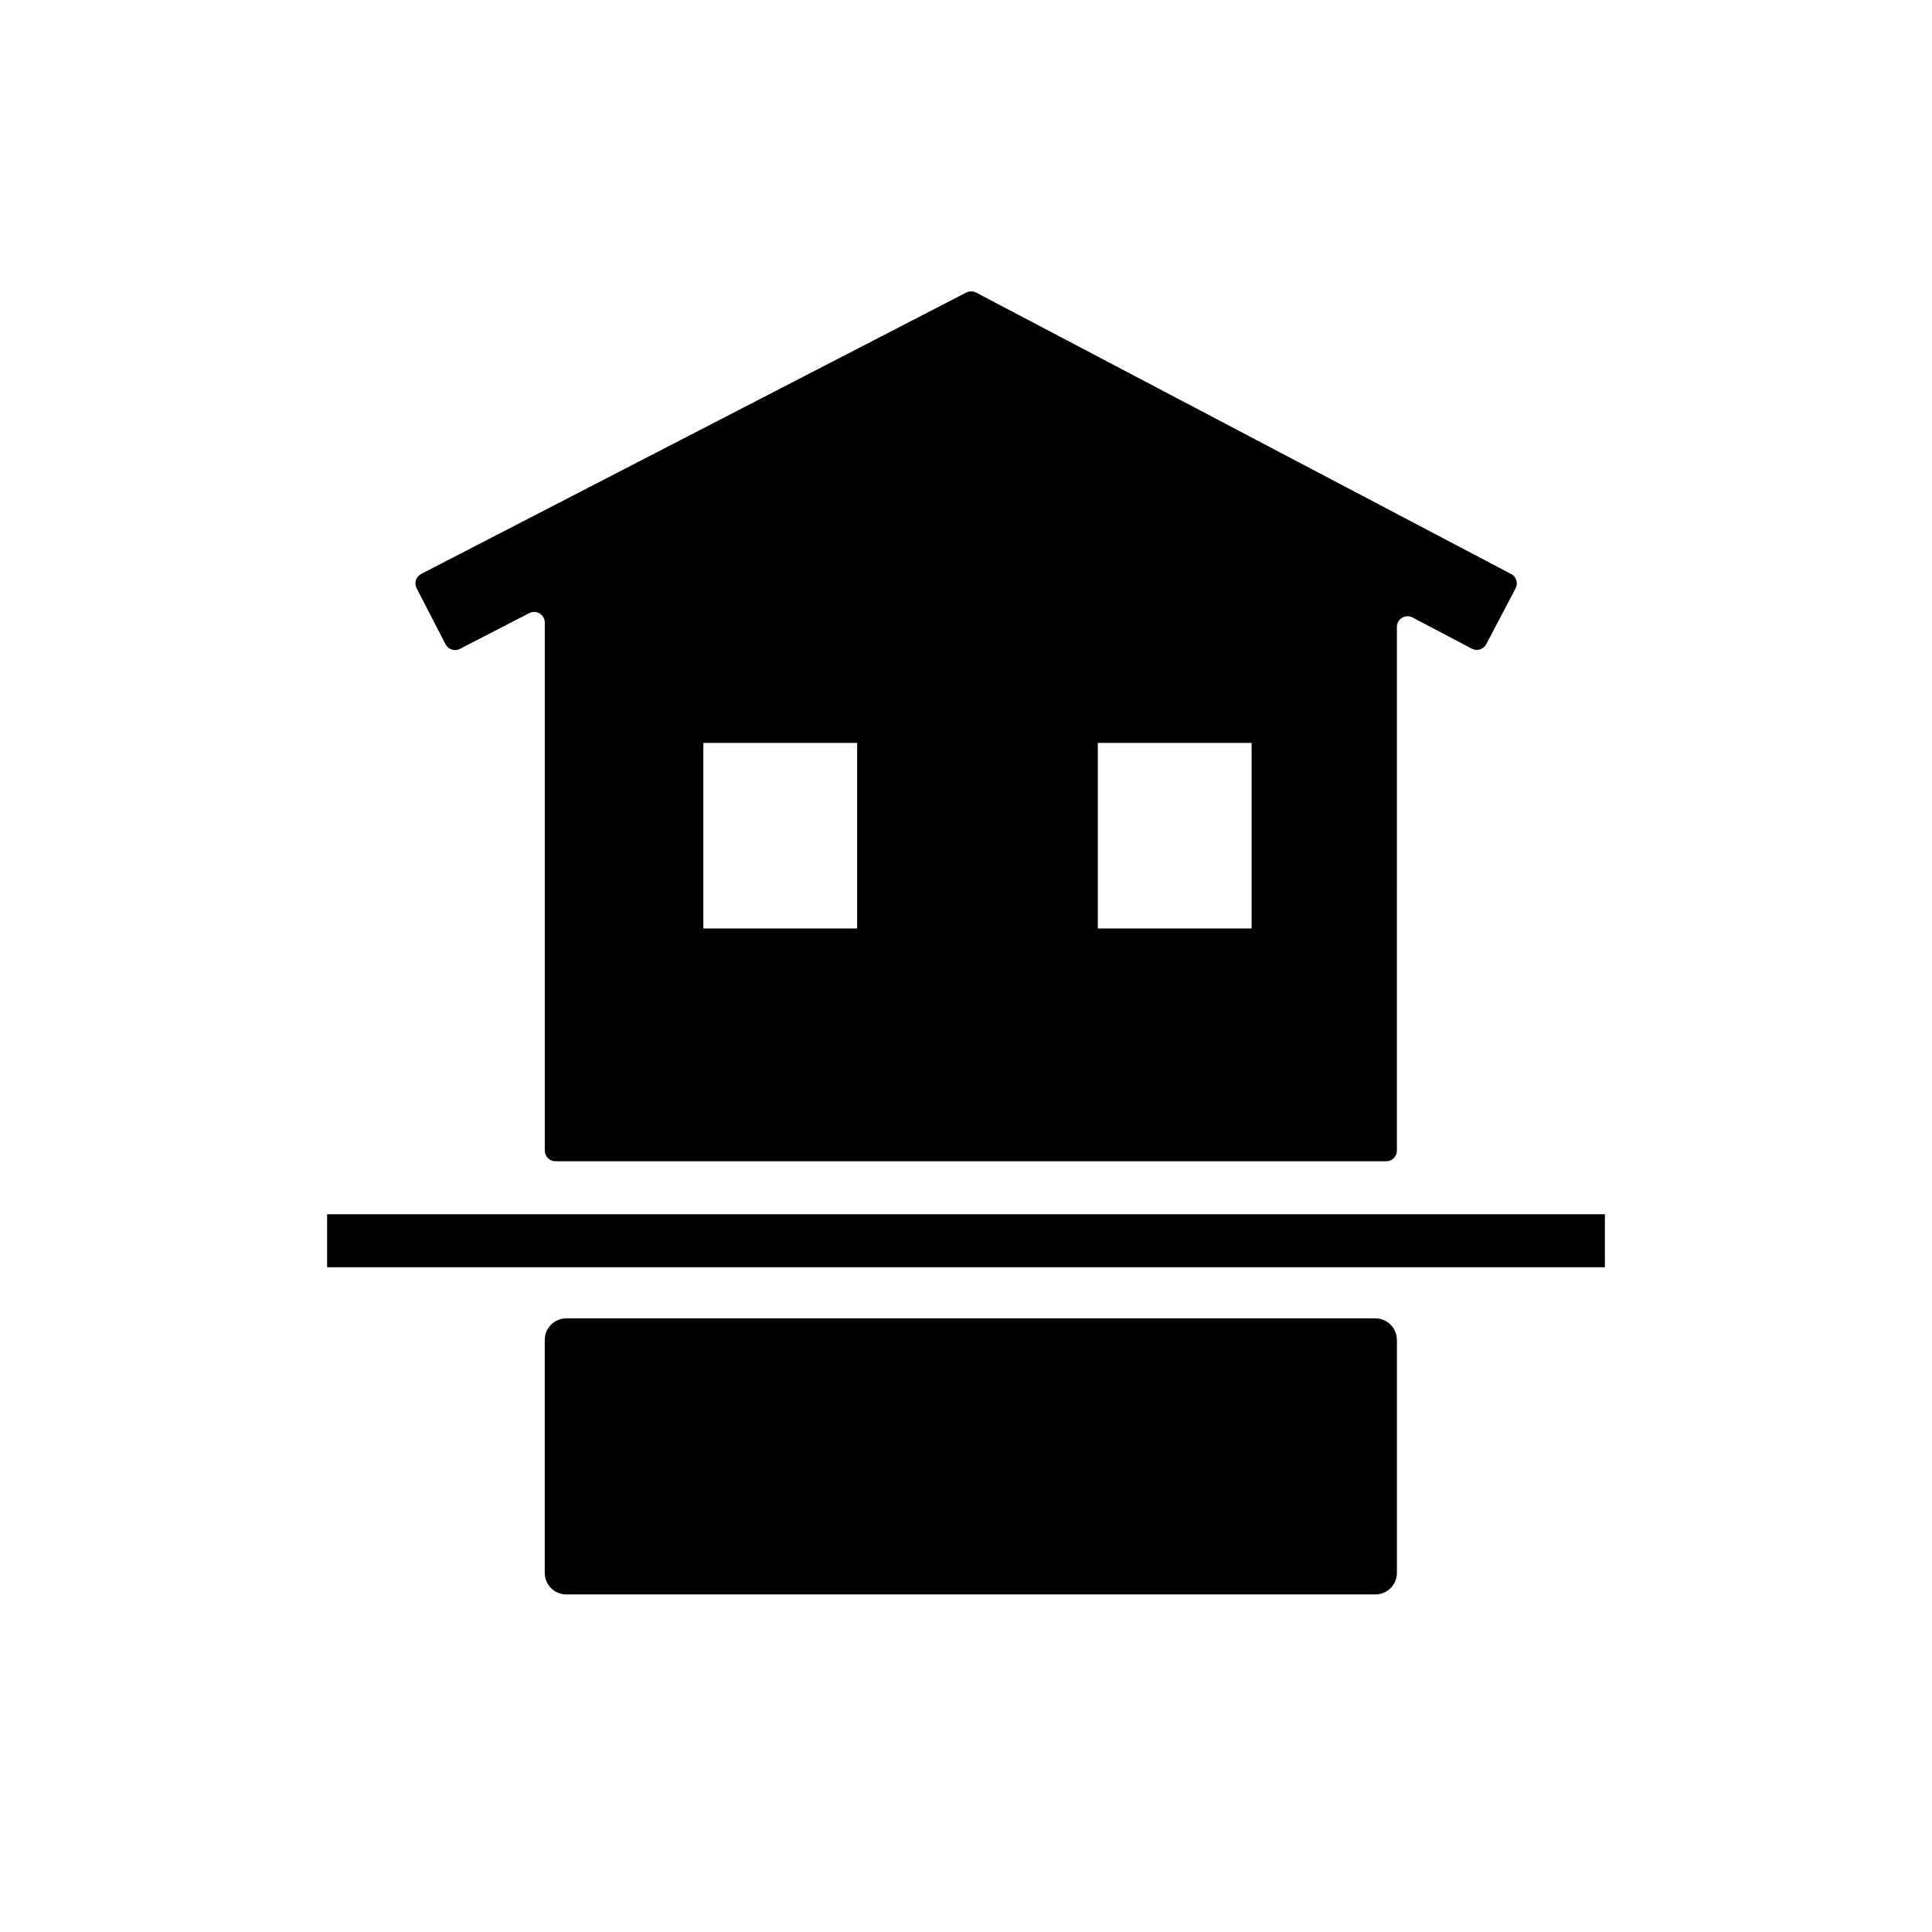 <?xml version="1.0" encoding="utf-8"?>
<!-- Generator: Adobe Illustrator 23.0.0, SVG Export Plug-In . SVG Version: 6.00 Build 0)  -->
<svg version="1.1" xmlns="http://www.w3.org/2000/svg" xmlns:xlink="http://www.w3.org/1999/xlink" x="0px" y="0px"
	 viewBox="0 0 510.24 510.24" style="enable-background:new 0 0 510.24 510.24;" xml:space="preserve">
<style type="text/css">
	.st0{fill:none;stroke:#000000;stroke-width:14;stroke-miterlimit:10;}
	.st1{clip-path:url(#SVGID_2_);stroke:#000000;stroke-width:1.5;stroke-miterlimit:10;}
	.st2{clip-path:url(#SVGID_4_);}
	.st3{stroke:#000000;stroke-width:1.5;stroke-miterlimit:10;}
	.st4{display:none;}
	.st5{display:inline;fill:none;stroke:#706F6F;stroke-width:14;stroke-miterlimit:10;}
</style>
<g id="Ebene_1">
	<g>
		<g>
			<path d="M368.92,415.42c0,3.12-2.55,5.67-5.67,5.67H149.54c-3.12,0-5.67-2.55-5.67-5.67v-61.57c0-3.12,2.55-5.67,5.67-5.67
				h213.71c3.12,0,5.67,2.55,5.67,5.67V415.42z"/>
		</g>
		<line class="st0" x1="86.39" y1="327.68" x2="423.85" y2="327.68"/>
		<path d="M399.08,151.59L257.8,77.27c-0.82-0.43-1.79-0.43-2.61-0.01l-143.94,74.31c-1.39,0.72-1.93,2.42-1.21,3.8l7.63,14.79
			c0.72,1.39,2.42,1.93,3.8,1.21l18.29-9.44c1.88-0.97,4.12,0.39,4.12,2.51v139.43c0,1.56,1.26,2.82,2.82,2.82h219.4
			c1.56,0,2.82-1.26,2.82-2.82V165.58c0-2.12,2.26-3.49,4.14-2.5l15.64,8.23c1.38,0.73,3.09,0.2,3.81-1.18l7.75-14.73
			C400.99,154.02,400.46,152.31,399.08,151.59z M226.37,245.22h-40.62V196.2h40.62V245.22z M330.55,245.22h-40.62V196.2h40.62
			V245.22z"/>
	</g>
</g>
<g id="Ebene_2" class="st4">
	<circle class="st5" cx="255.12" cy="255.12" r="240.94"/>
</g>
</svg>
